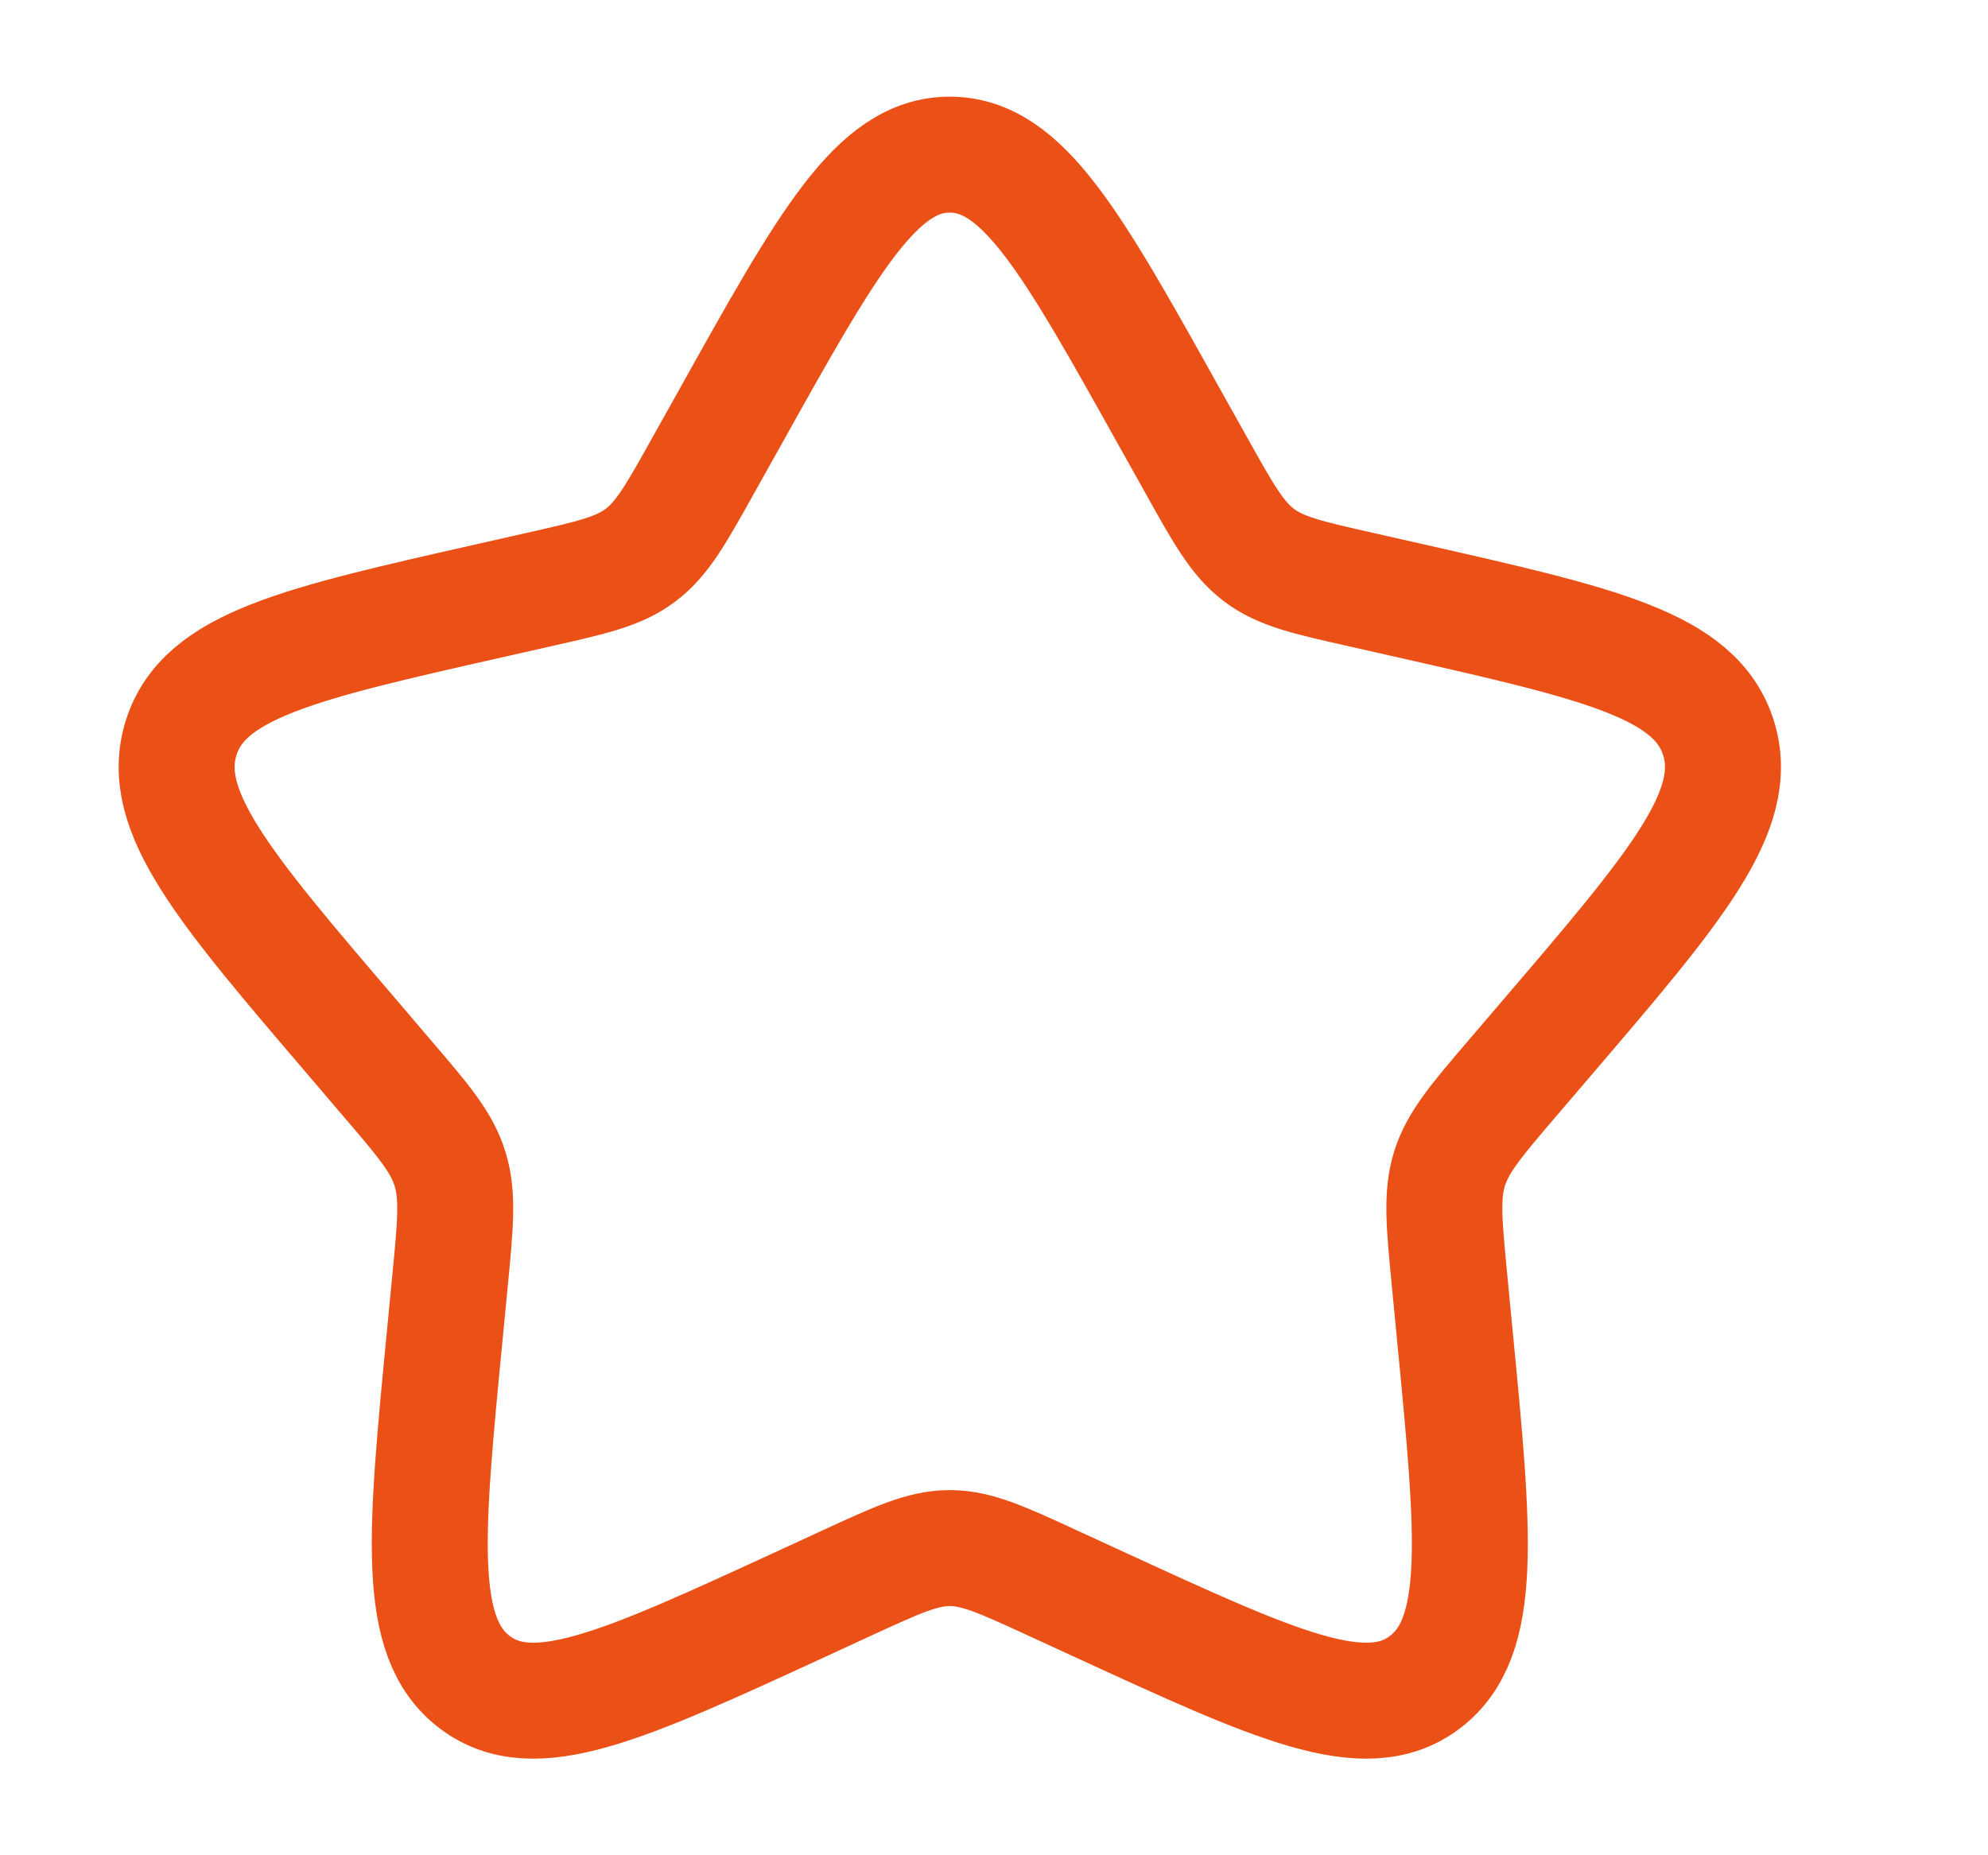 <svg width="15" height="14" viewBox="0 0 15 14" fill="none" xmlns="http://www.w3.org/2000/svg">
<g clip-path="url(#clip0_423_976)">
<path d="M5.506 3.155C6.245 1.83 6.614 1.167 7.166 1.167C7.719 1.167 8.088 1.83 8.827 3.155L9.019 3.498C9.229 3.875 9.334 4.063 9.497 4.187C9.66 4.312 9.864 4.358 10.273 4.45L10.644 4.534C12.079 4.859 12.796 5.021 12.967 5.57C13.137 6.118 12.648 6.691 11.67 7.834L11.417 8.13C11.139 8.455 11 8.618 10.937 8.819C10.875 9.02 10.896 9.237 10.938 9.67L10.976 10.065C11.124 11.592 11.198 12.355 10.751 12.694C10.304 13.033 9.632 12.723 8.289 12.105L7.941 11.945C7.56 11.769 7.369 11.682 7.166 11.682C6.964 11.682 6.773 11.769 6.391 11.945L6.044 12.105C4.701 12.723 4.029 13.033 3.582 12.694C3.135 12.355 3.209 11.592 3.357 10.065L3.395 9.671C3.437 9.237 3.458 9.02 3.395 8.819C3.333 8.618 3.194 8.455 2.916 8.131L2.663 7.834C1.685 6.691 1.196 6.119 1.366 5.57C1.537 5.021 2.255 4.858 3.69 4.534L4.061 4.45C4.469 4.358 4.672 4.312 4.836 4.187C4.999 4.063 5.104 3.875 5.314 3.498L5.506 3.155Z" stroke="#EB5017" stroke-width="0.875"/>
</g>
<defs>
<clipPath id="clip0_423_976">
<rect width="14" height="14" fill="white" transform="translate(0.167)"/>
</clipPath>
</defs>
</svg>
